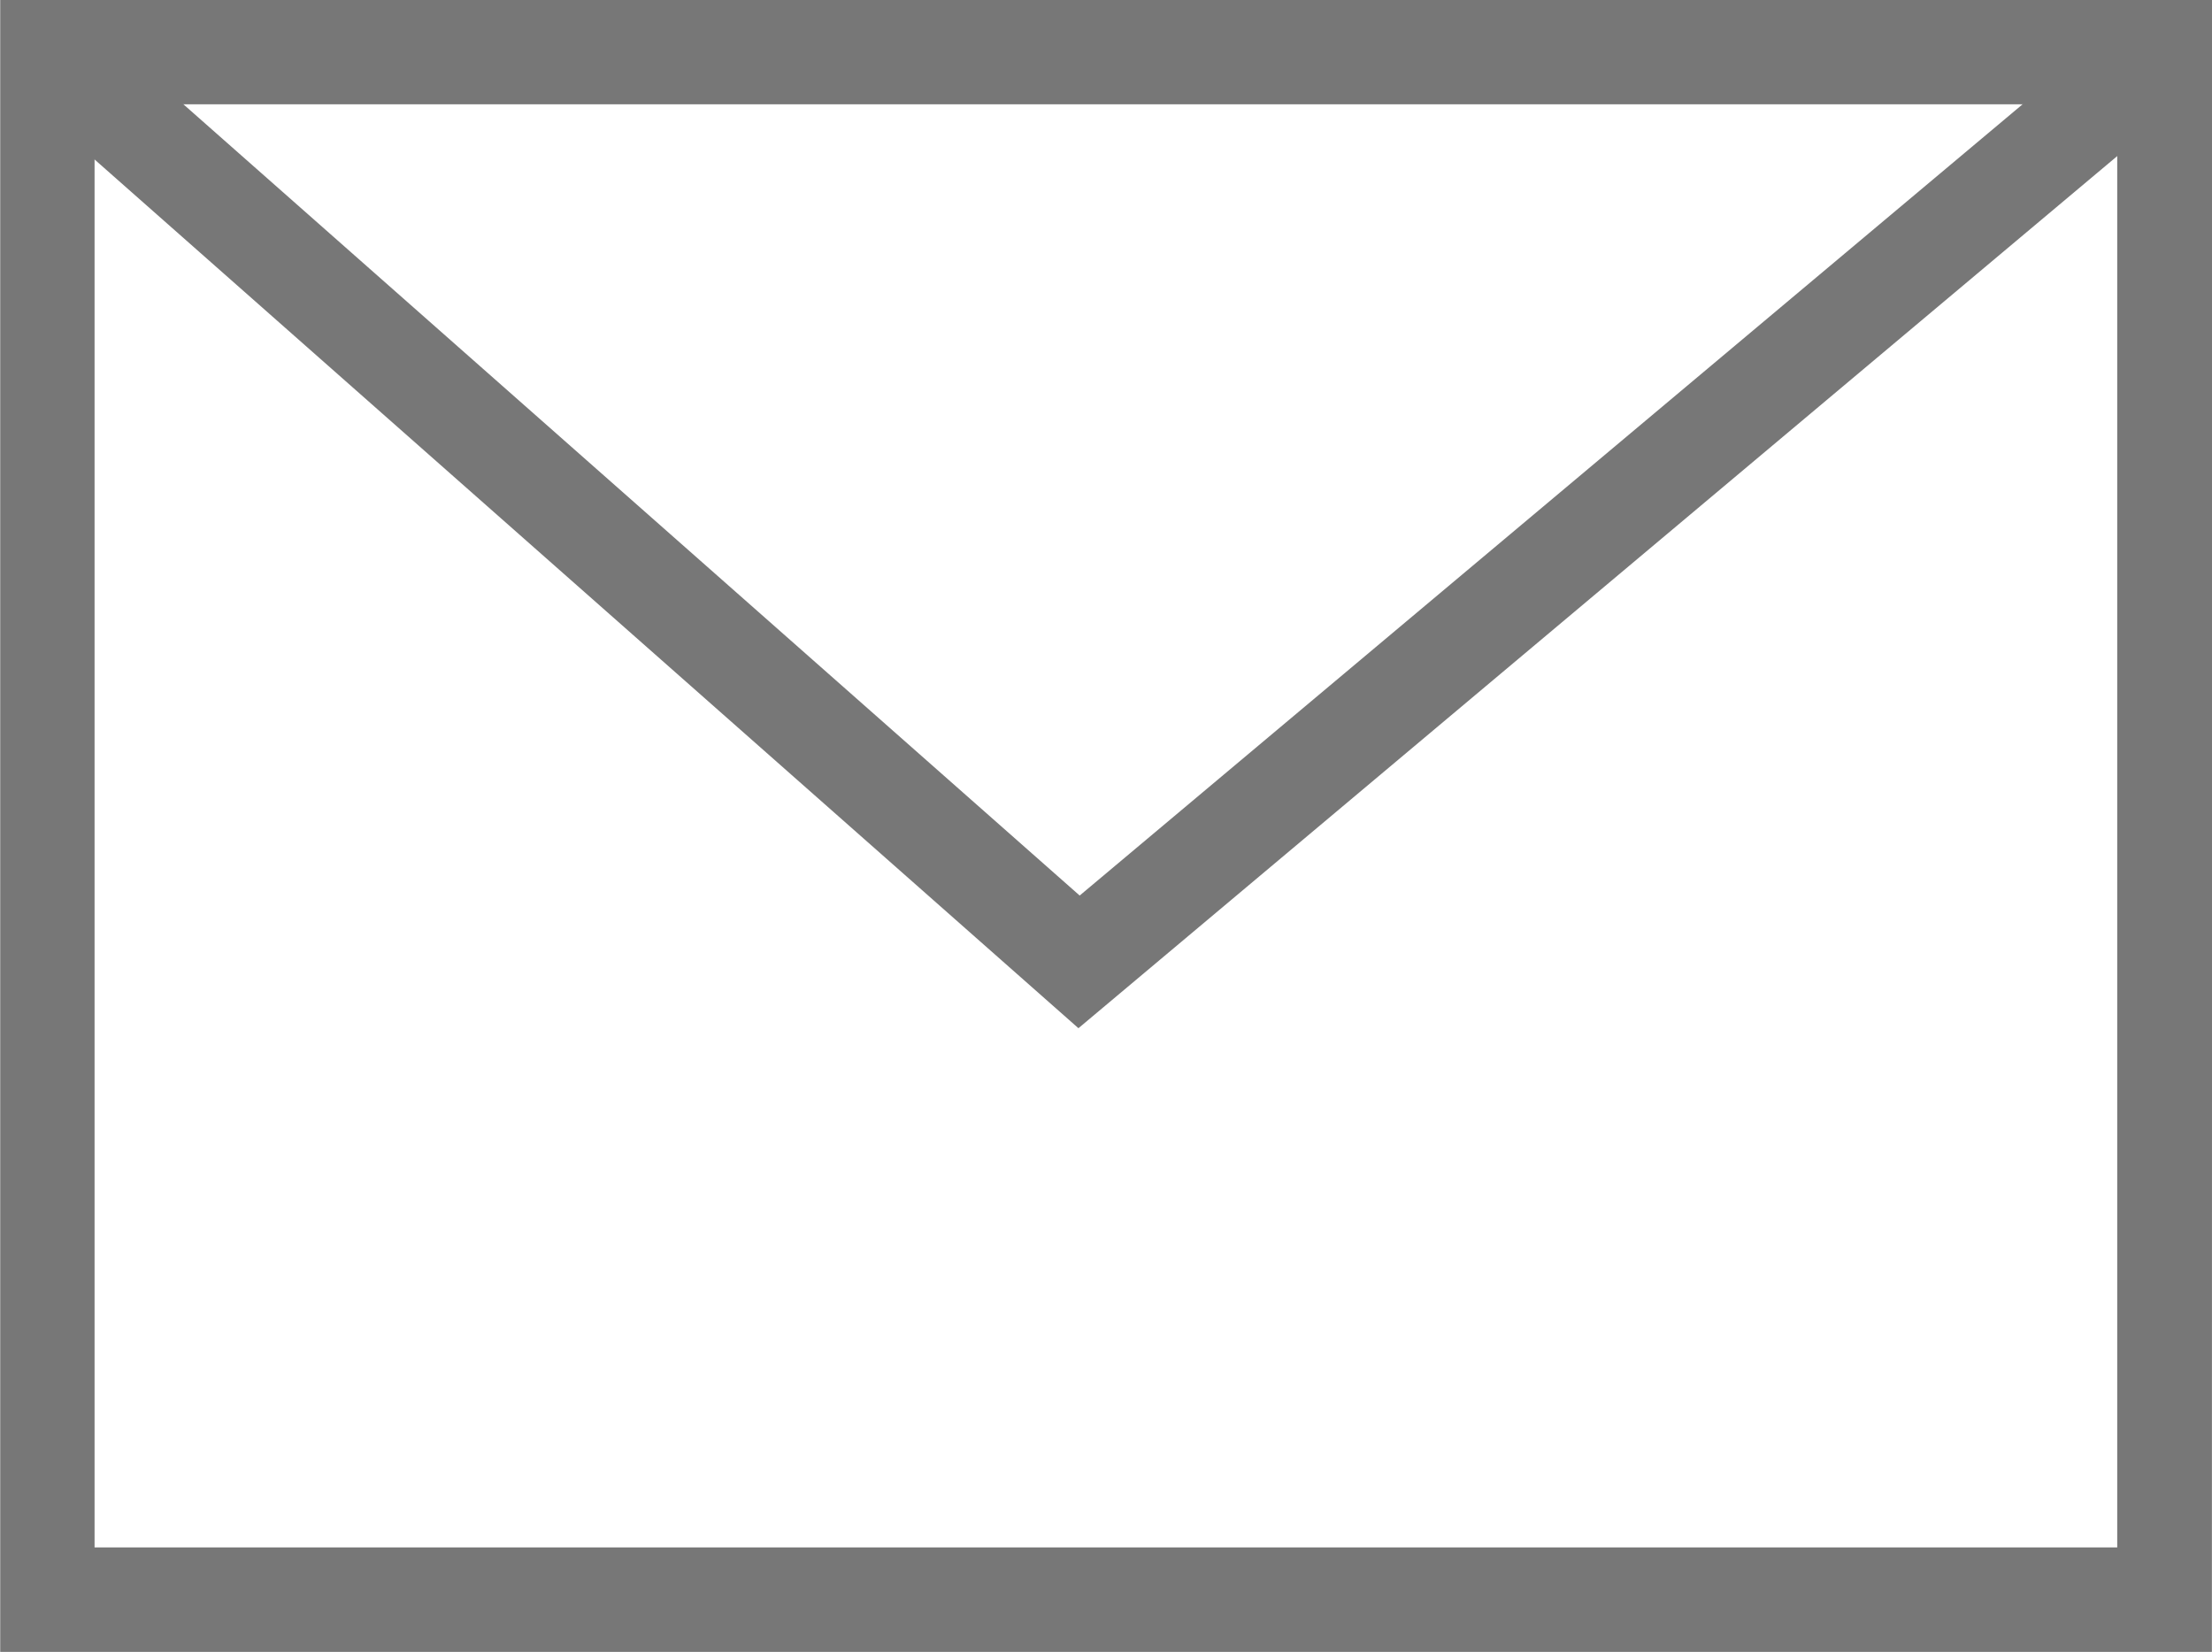 <svg id="mail_icon" xmlns="http://www.w3.org/2000/svg" width="21.426" height="16" viewBox="0 0 21.426 16">
  <path id="Path_3955" data-name="Path 3955" d="M1196.823,6770.645H1175.4v-16h21.426Zm-20.509-1.012h19.592v-13.978h-19.592Z" transform="translate(-1175.398 -6754.645)" fill="#777"/>
  <path id="Path_3956" data-name="Path 3956" d="M1185.91,6764.639l-10.259-9.058.571-.79,9.7,8.563,10.213-8.57.554.806Z" transform="translate(-1175.464 -6754.68)" fill="#777"/>
</svg>

